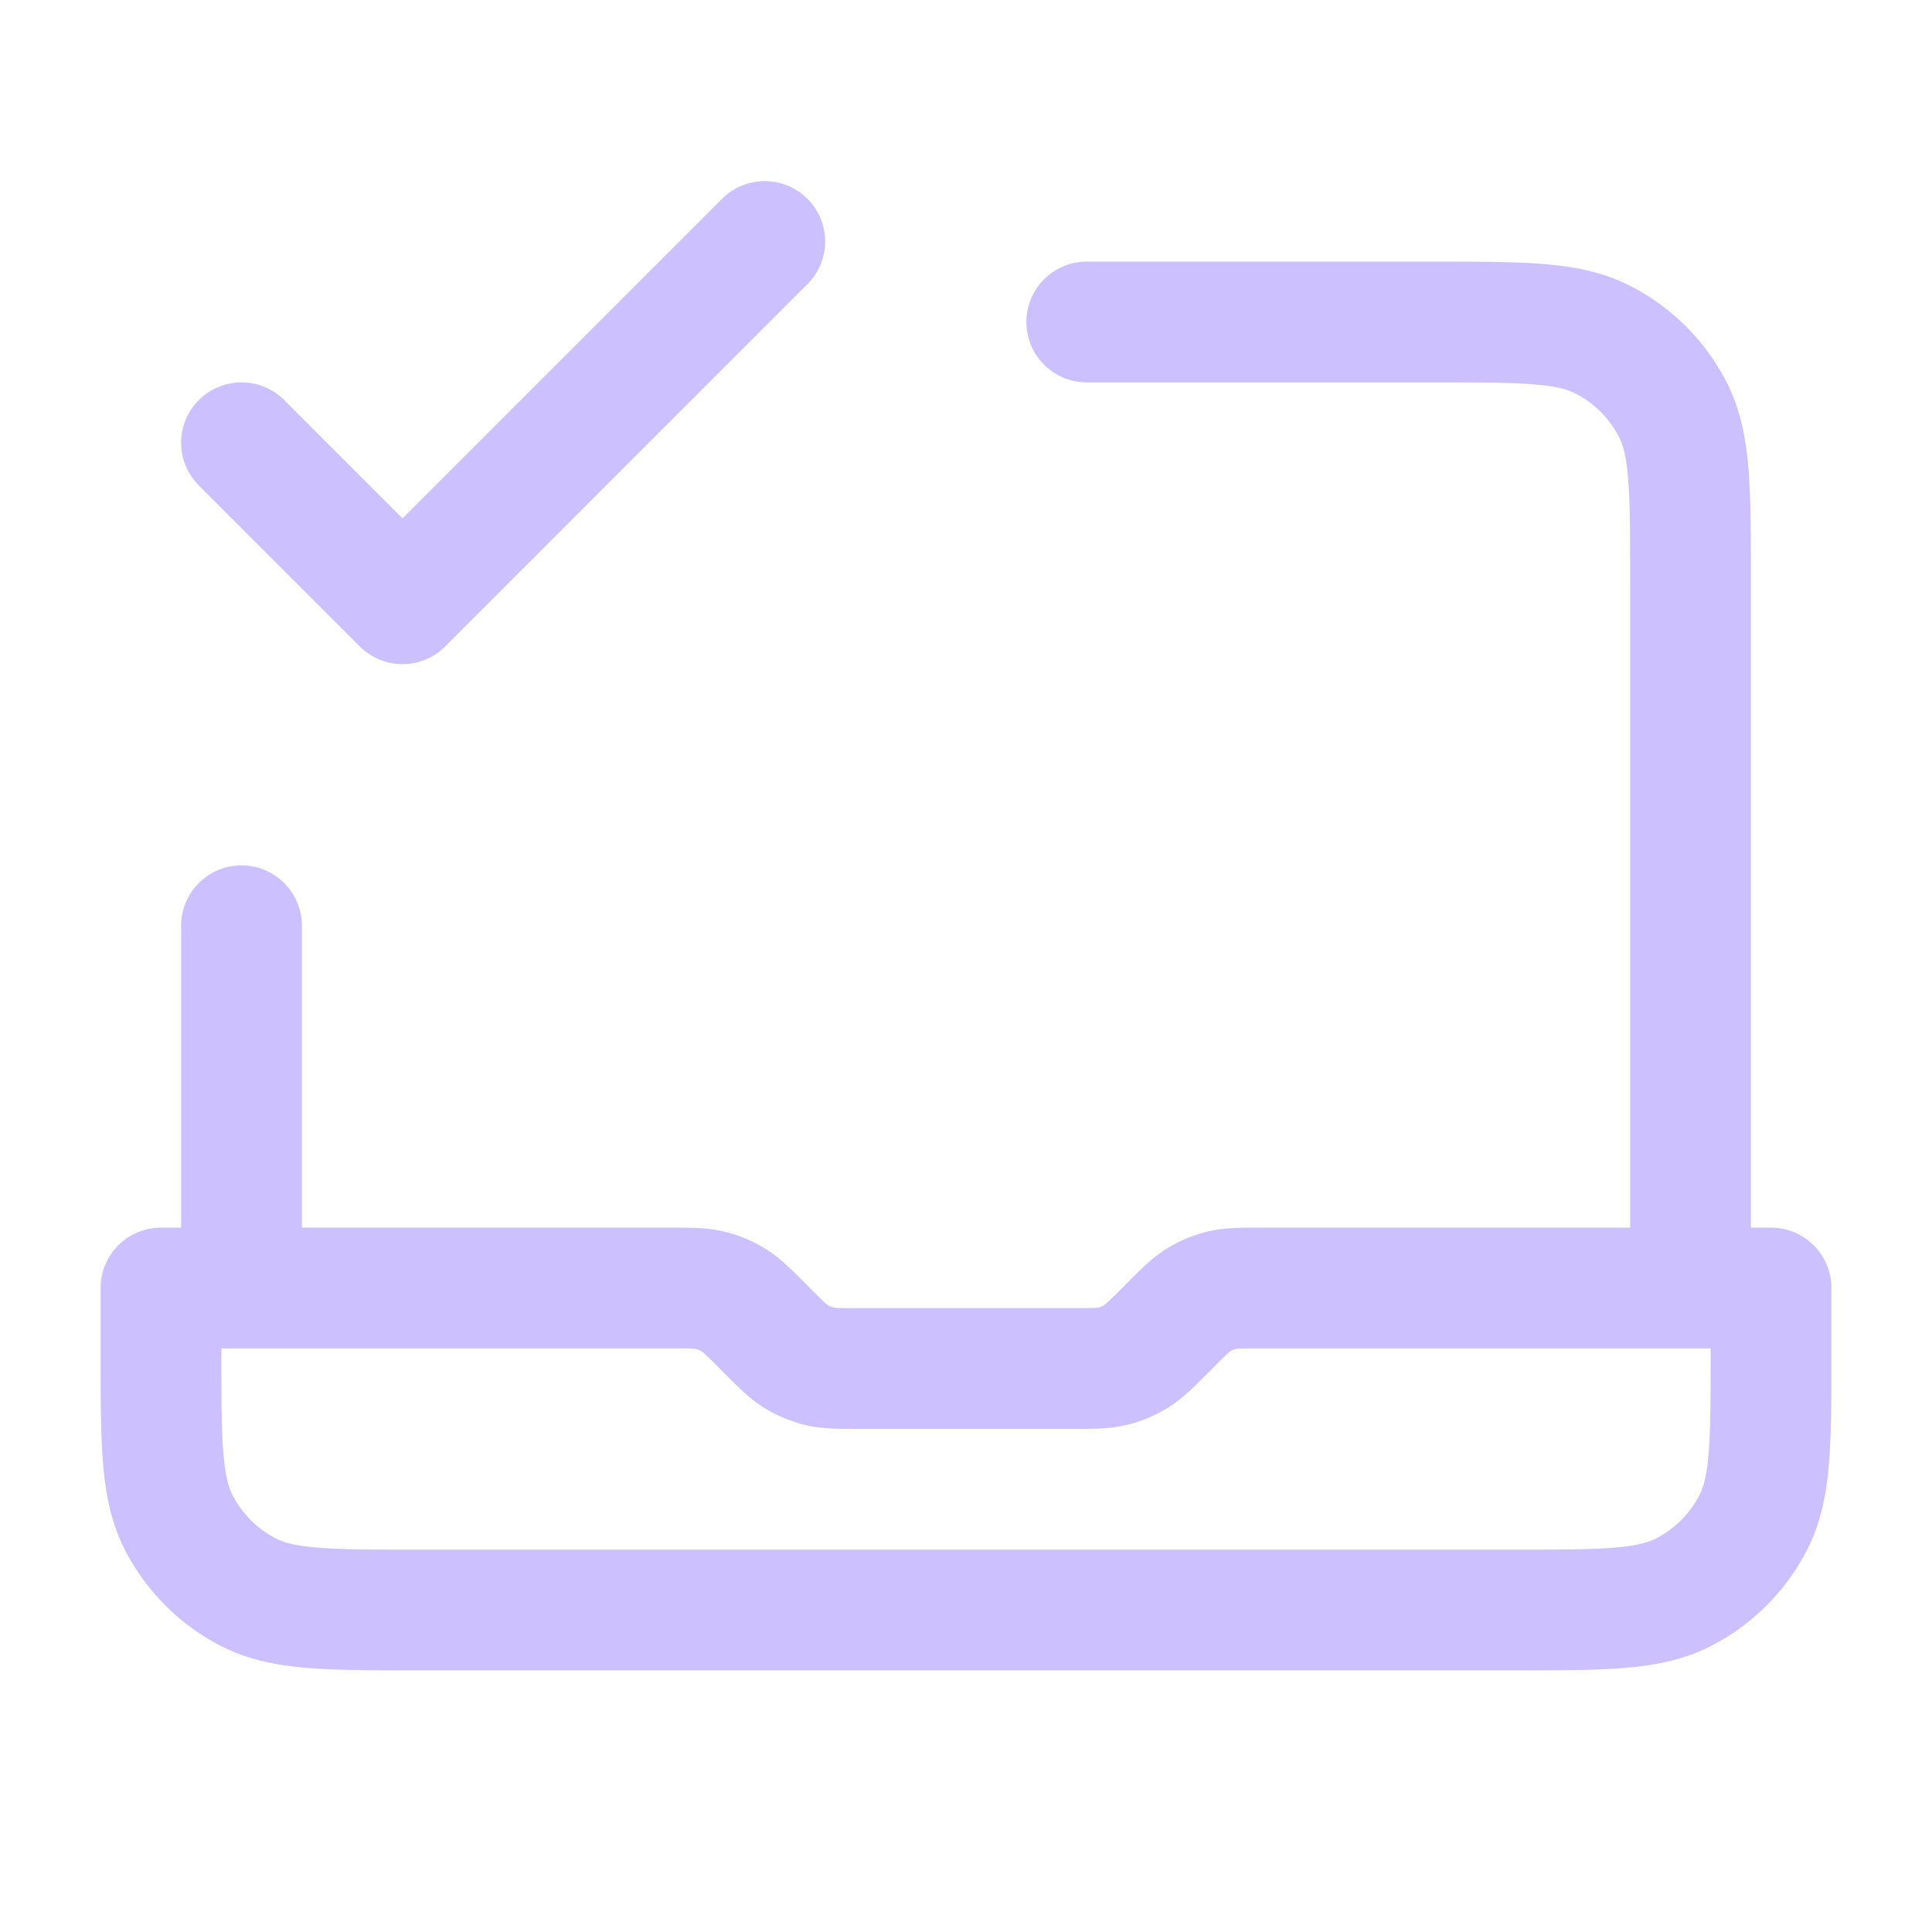 <svg width="24" height="24" fill="none" xmlns="http://www.w3.org/2000/svg"><path d="m3 5.5 2 2L9.5 3M21 16V7.2c0-1.12 0-1.68-.218-2.108a2 2 0 0 0-.874-.874C19.48 4 18.92 4 17.8 4h-4.3M3 16v-4.5M22 16v.8c0 1.12 0 1.68-.218 2.108a2 2 0 0 1-.874.874C20.48 20 19.92 20 18.8 20H5.2c-1.12 0-1.68 0-2.108-.218a2 2 0 0 1-.874-.874C2 18.48 2 17.92 2 16.8V16h6.337c.245 0 .367 0 .482.028.102.024.2.065.29.12.1.061.187.148.36.32l.062.063c.173.173.26.26.36.322.09.054.188.095.29.12.115.027.237.027.482.027h2.674c.245 0 .367 0 .482-.028a.998.998 0 0 0 .29-.12c.1-.061.187-.148.36-.32l.062-.063c.173-.173.26-.26.36-.322a.998.998 0 0 1 .29-.12c.115-.027.237-.027.482-.027H22Z" stroke="#CCC0FF" stroke-width="1.5" stroke-linecap="round" stroke-linejoin="round"/></svg>